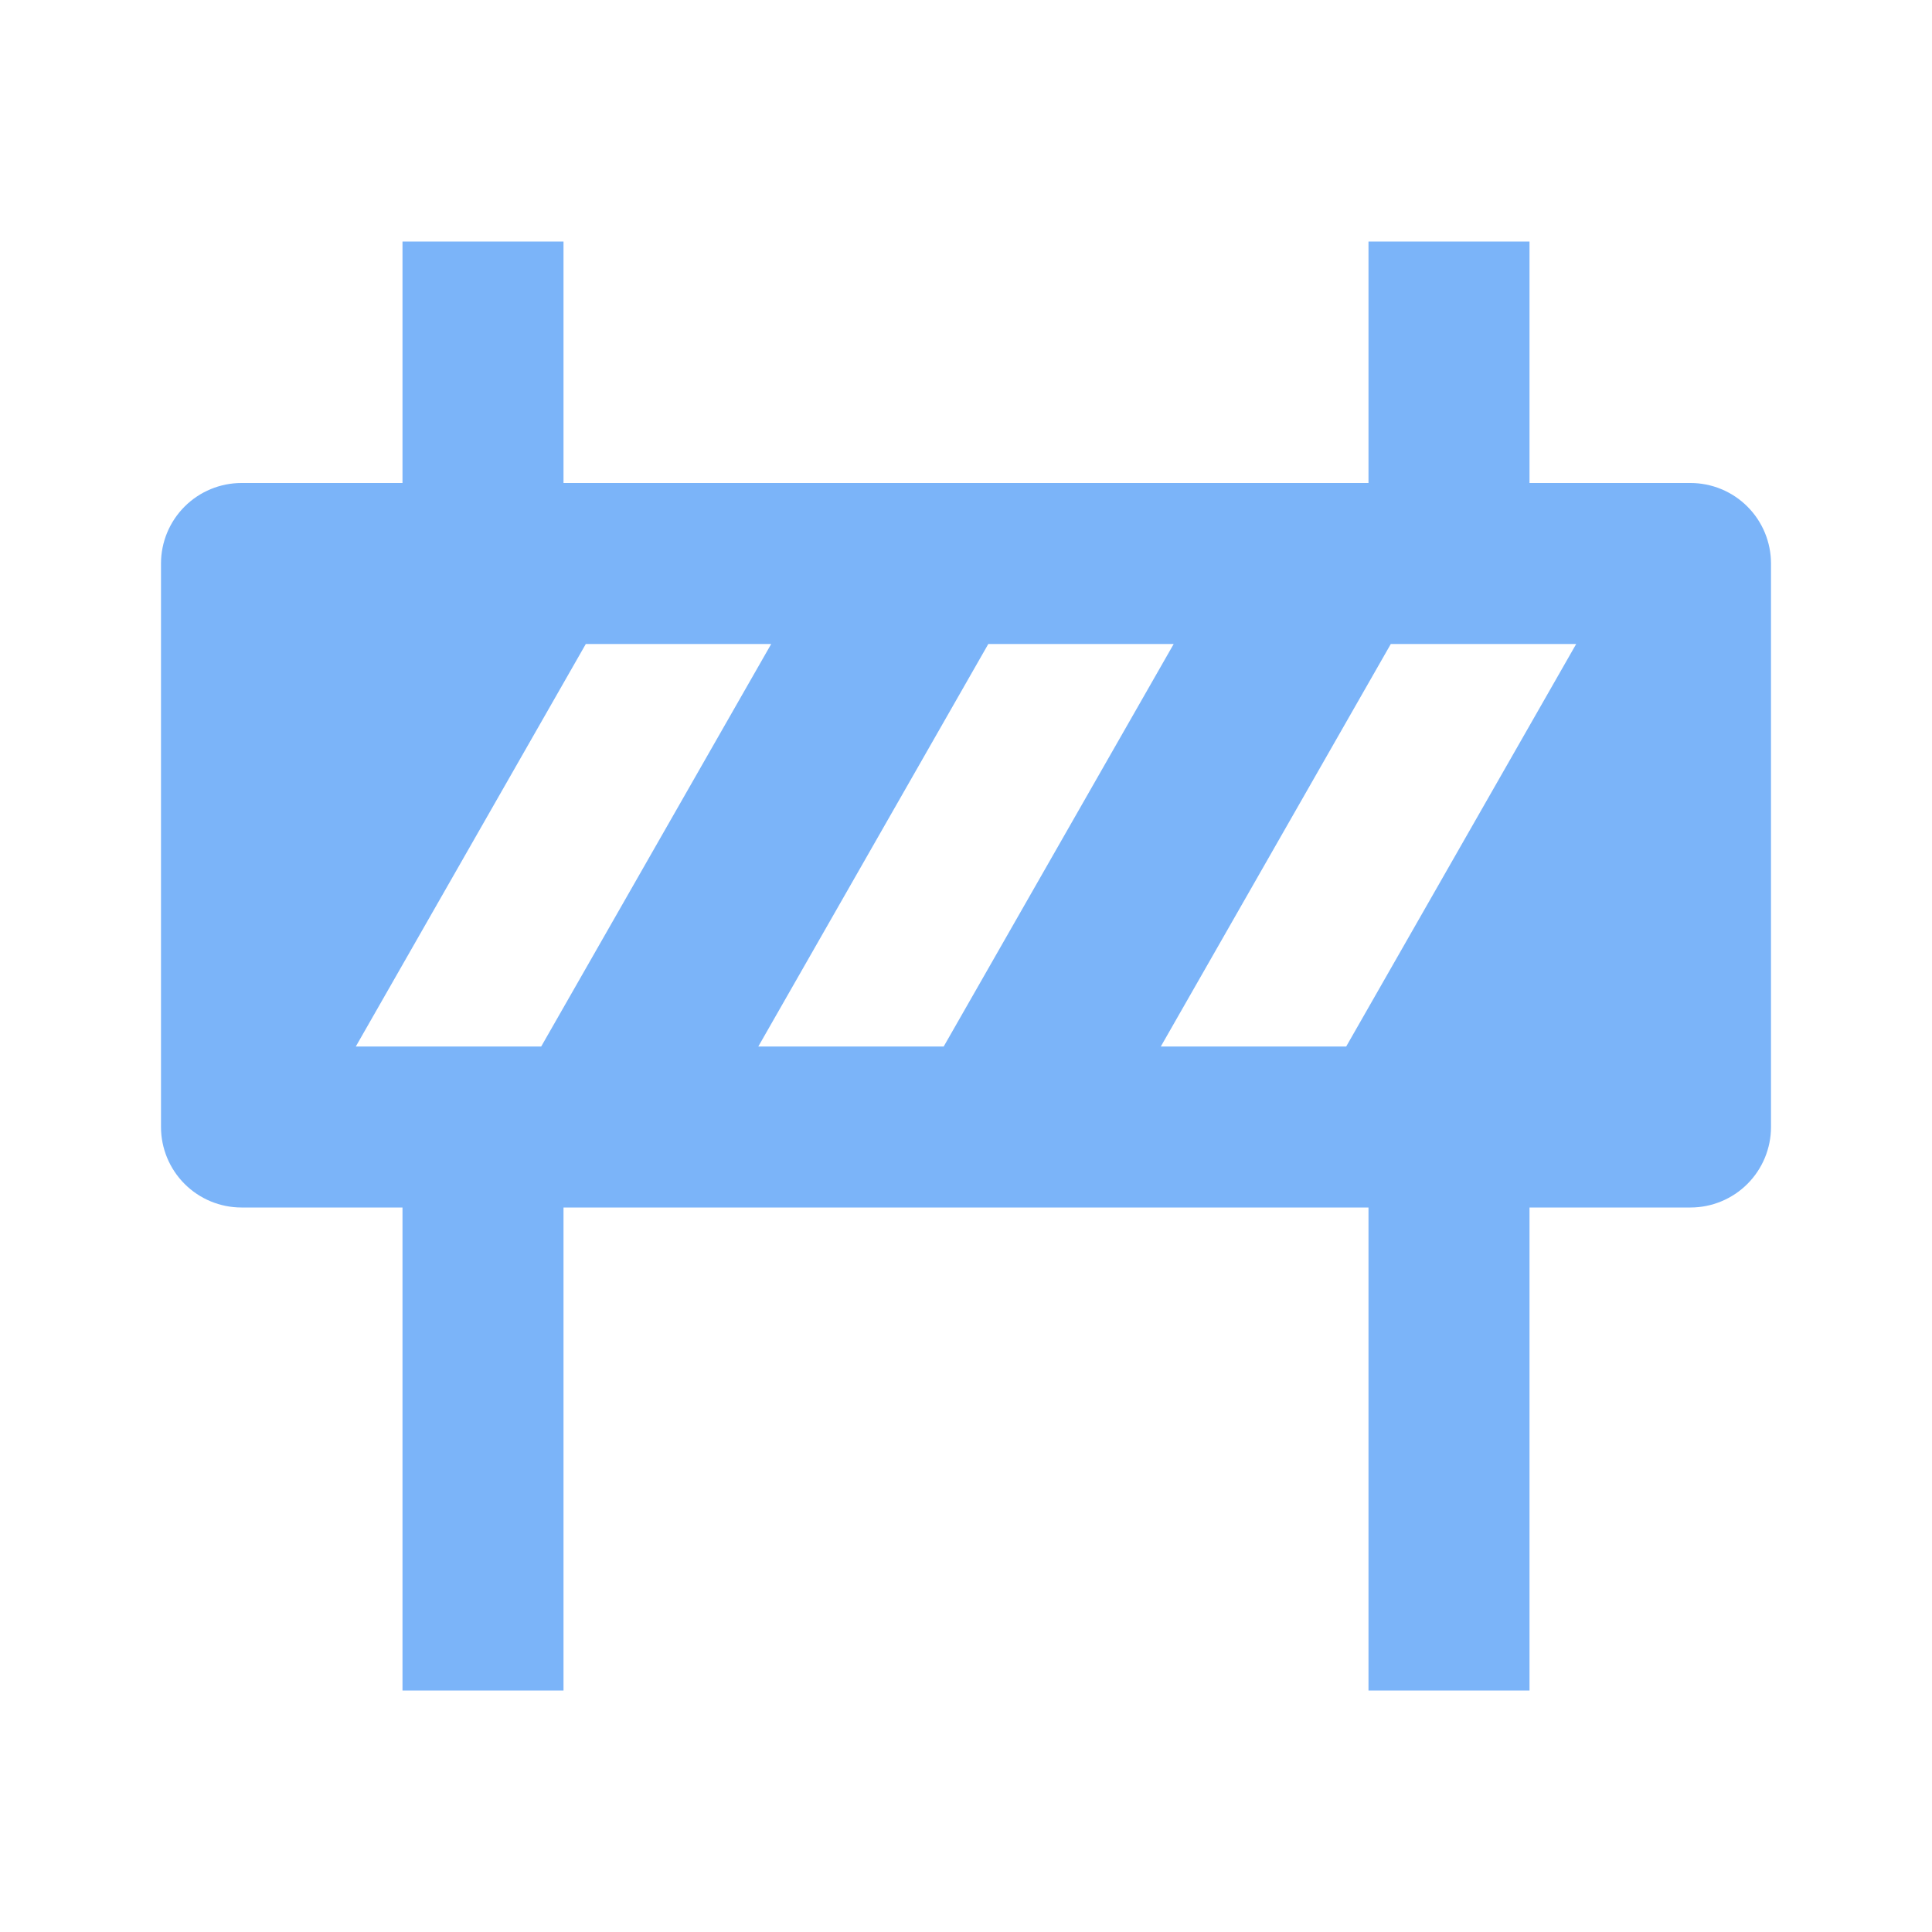 <?xml version="1.0" encoding="UTF-8"?> <svg xmlns="http://www.w3.org/2000/svg" width="48" height="48" viewBox="0 0 48 48" fill="none"> <path d="M42 12H38V6H34V12H14V6H10V12H6C5.47 12 4.961 12.211 4.586 12.586C4.211 12.961 4 13.47 4 14V28C4 28.53 4.211 29.039 4.586 29.414C4.961 29.789 5.47 30 6 30H10V42H14V30H34V42H38V30H42C42.53 30 43.039 29.789 43.414 29.414C43.789 29.039 44 28.53 44 28V14C44 13.47 43.789 12.961 43.414 12.586C43.039 12.211 42.53 12 42 12ZM8.84 26L14.554 16H19.16L13.446 26H8.84ZM24.554 16H29.16L23.446 26H18.84L24.554 16ZM34.554 16H39.16L33.446 26H28.84L34.554 16Z" fill="#7BB4F9"></path> </svg> 